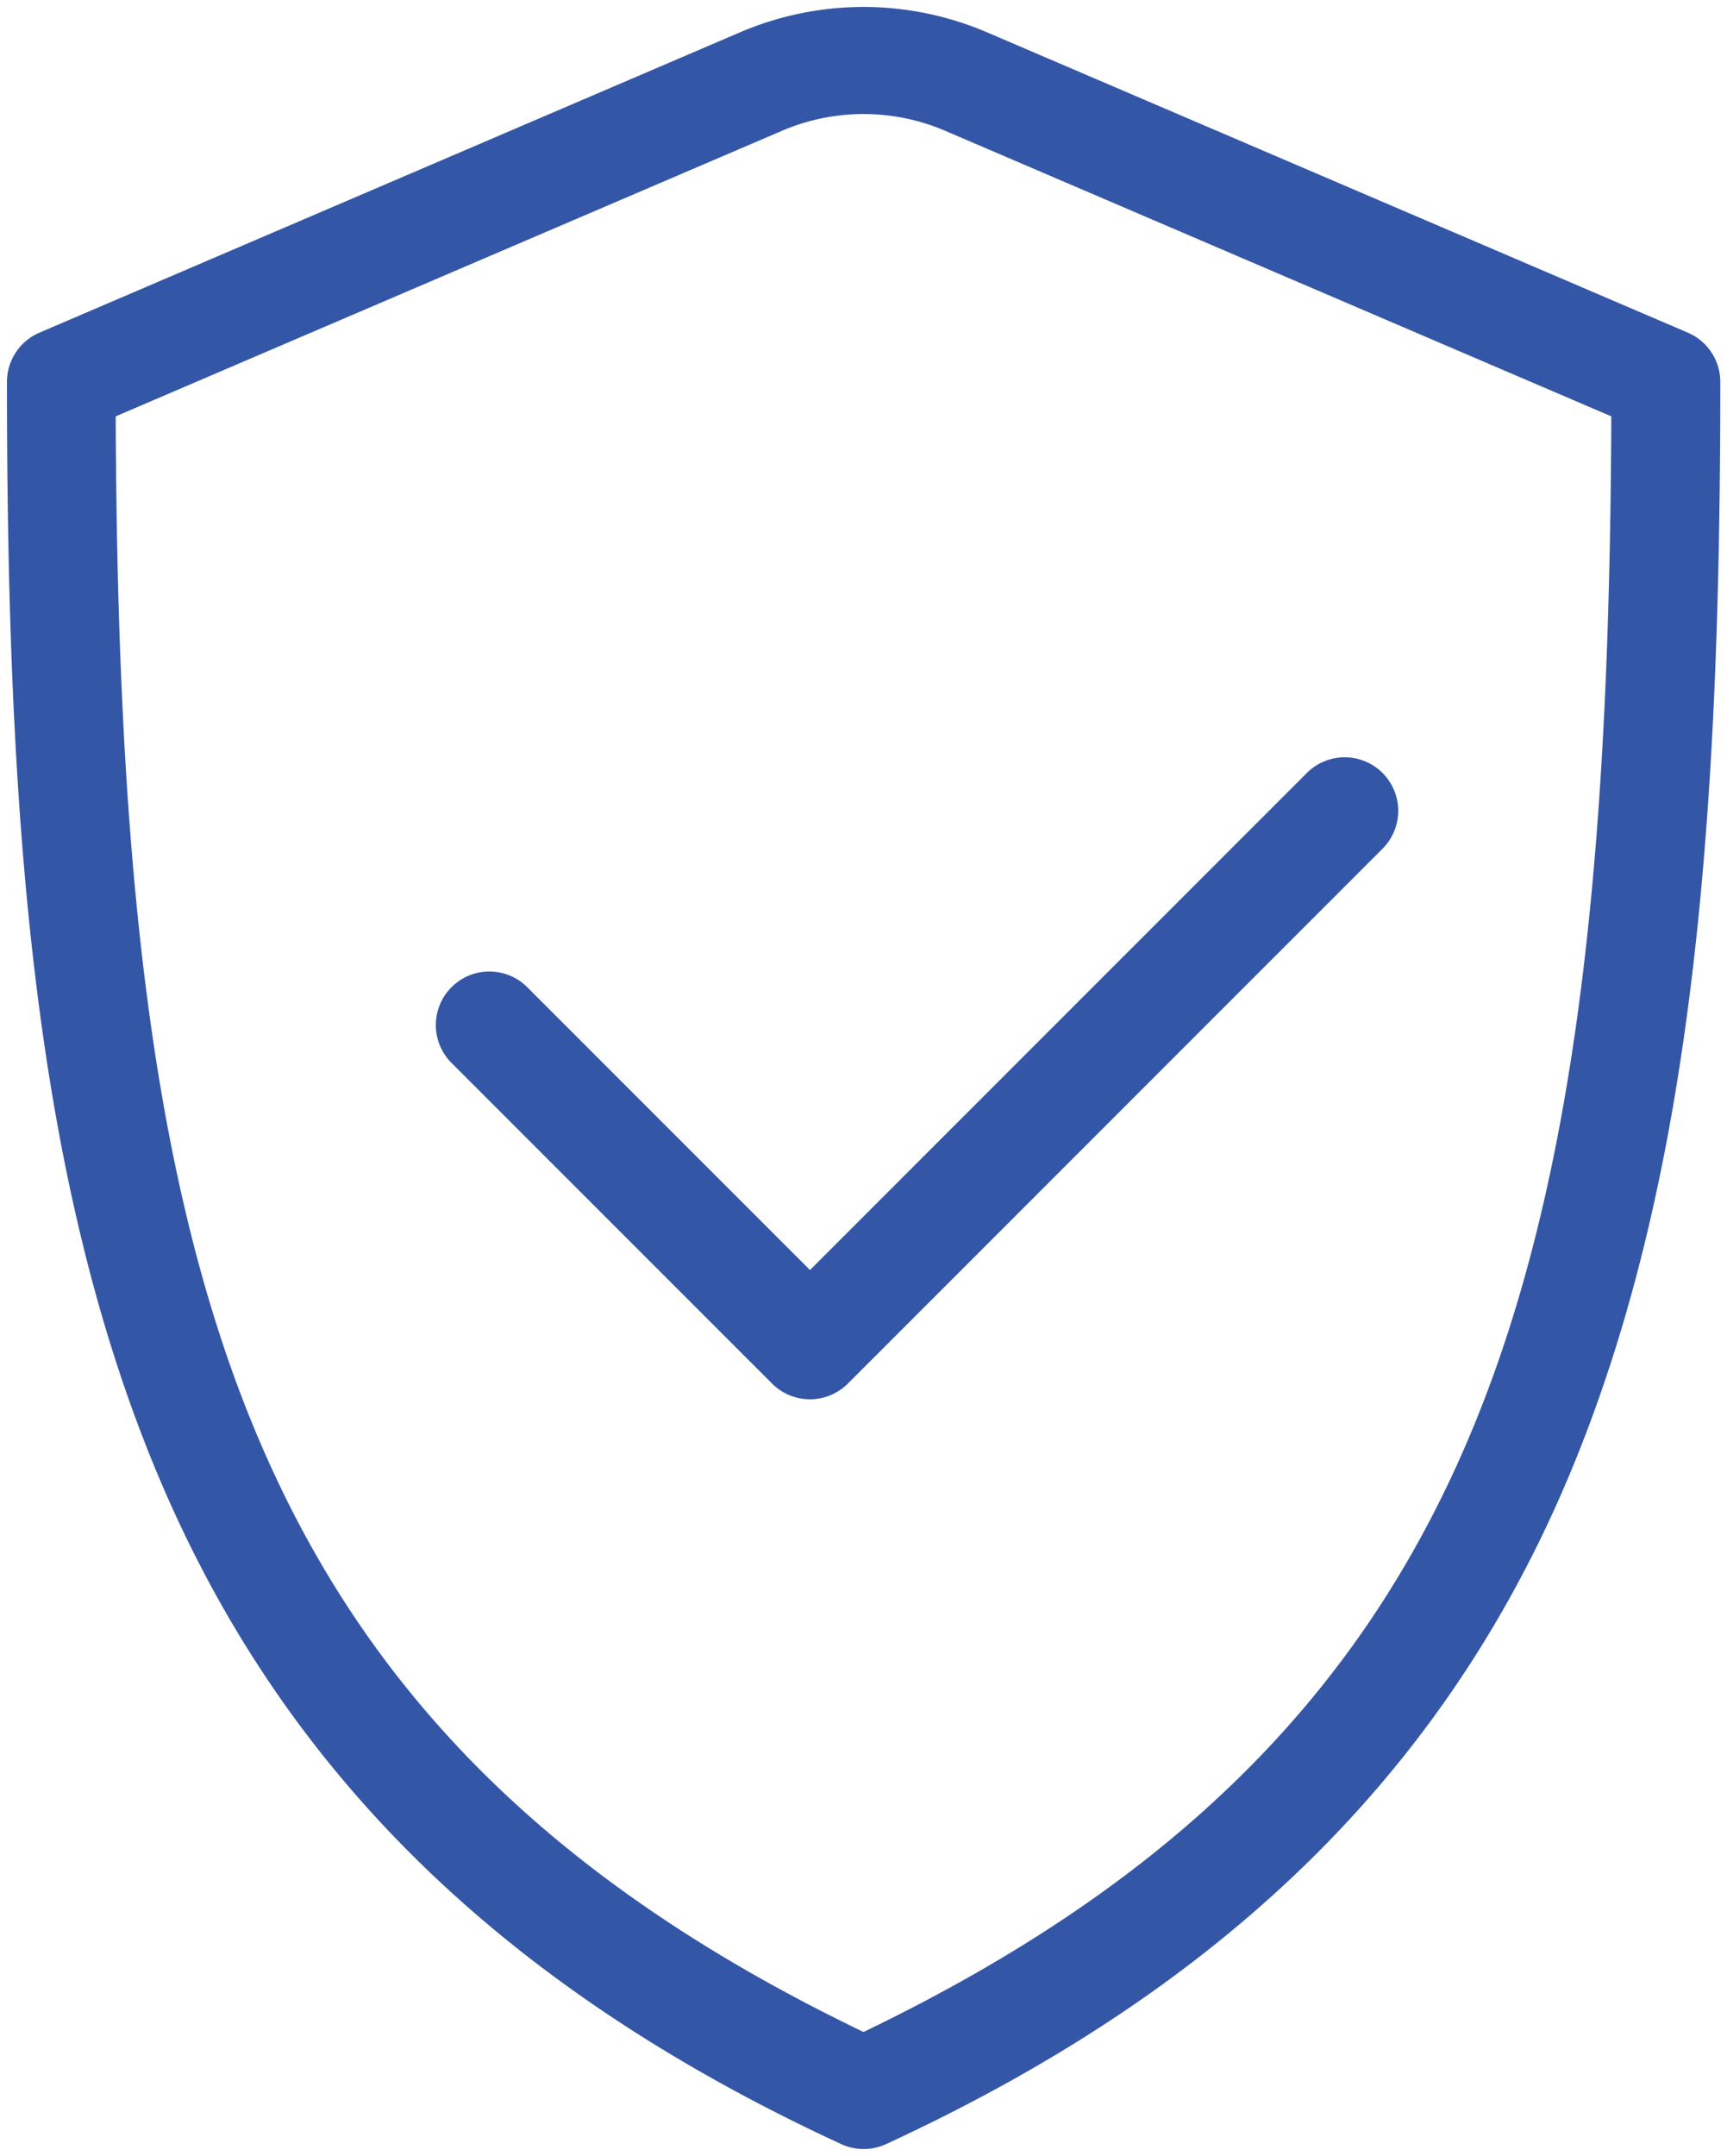 <svg xmlns="http://www.w3.org/2000/svg" width="62.1" height="77.51" viewBox="0 0 62.1 77.51">
  <g id="icon-04" transform="translate(-3.75 -1.75)">
    <path id="Path_551" data-name="Path 551" d="M34.8,2a11.3,11.3,0,0,0-4.452.917L5.166,13.709A1.925,1.925,0,0,0,4,15.476C4,30.957,4.937,43.7,9.2,54.219S21.148,72.894,34,78.824a1.925,1.925,0,0,0,1.609,0c12.848-5.93,20.541-14.084,24.8-24.605s5.2-23.262,5.2-38.743a1.925,1.925,0,0,0-1.165-1.767L39.252,2.917A11.3,11.3,0,0,0,34.8,2Zm0,3.85a7.435,7.435,0,0,1,2.933.6L61.69,16.717c-.059,14.687-1.045,26.656-4.85,36.058C53.026,62.2,46.348,69.24,34.8,74.793,23.252,69.24,16.574,62.2,12.76,52.774,8.955,43.372,7.969,31.4,7.91,16.717L31.867,6.452A7.435,7.435,0,0,1,34.8,5.85Z" transform="translate(0)" fill="#3456a7"  stroke-width="0.5"/>
    <path id="Path_552" data-name="Path 552" d="M39.364,9.564,21.475,27.453,11.286,17.264a1.925,1.925,0,0,0-2.722,2.722l11.55,11.55a1.925,1.925,0,0,0,2.722,0l19.25-19.25a1.925,1.925,0,0,0-2.722-2.722Z" transform="translate(11.4 19.95)" fill="#3456a7"  stroke-width="0.5"/>
  </g>
</svg>
